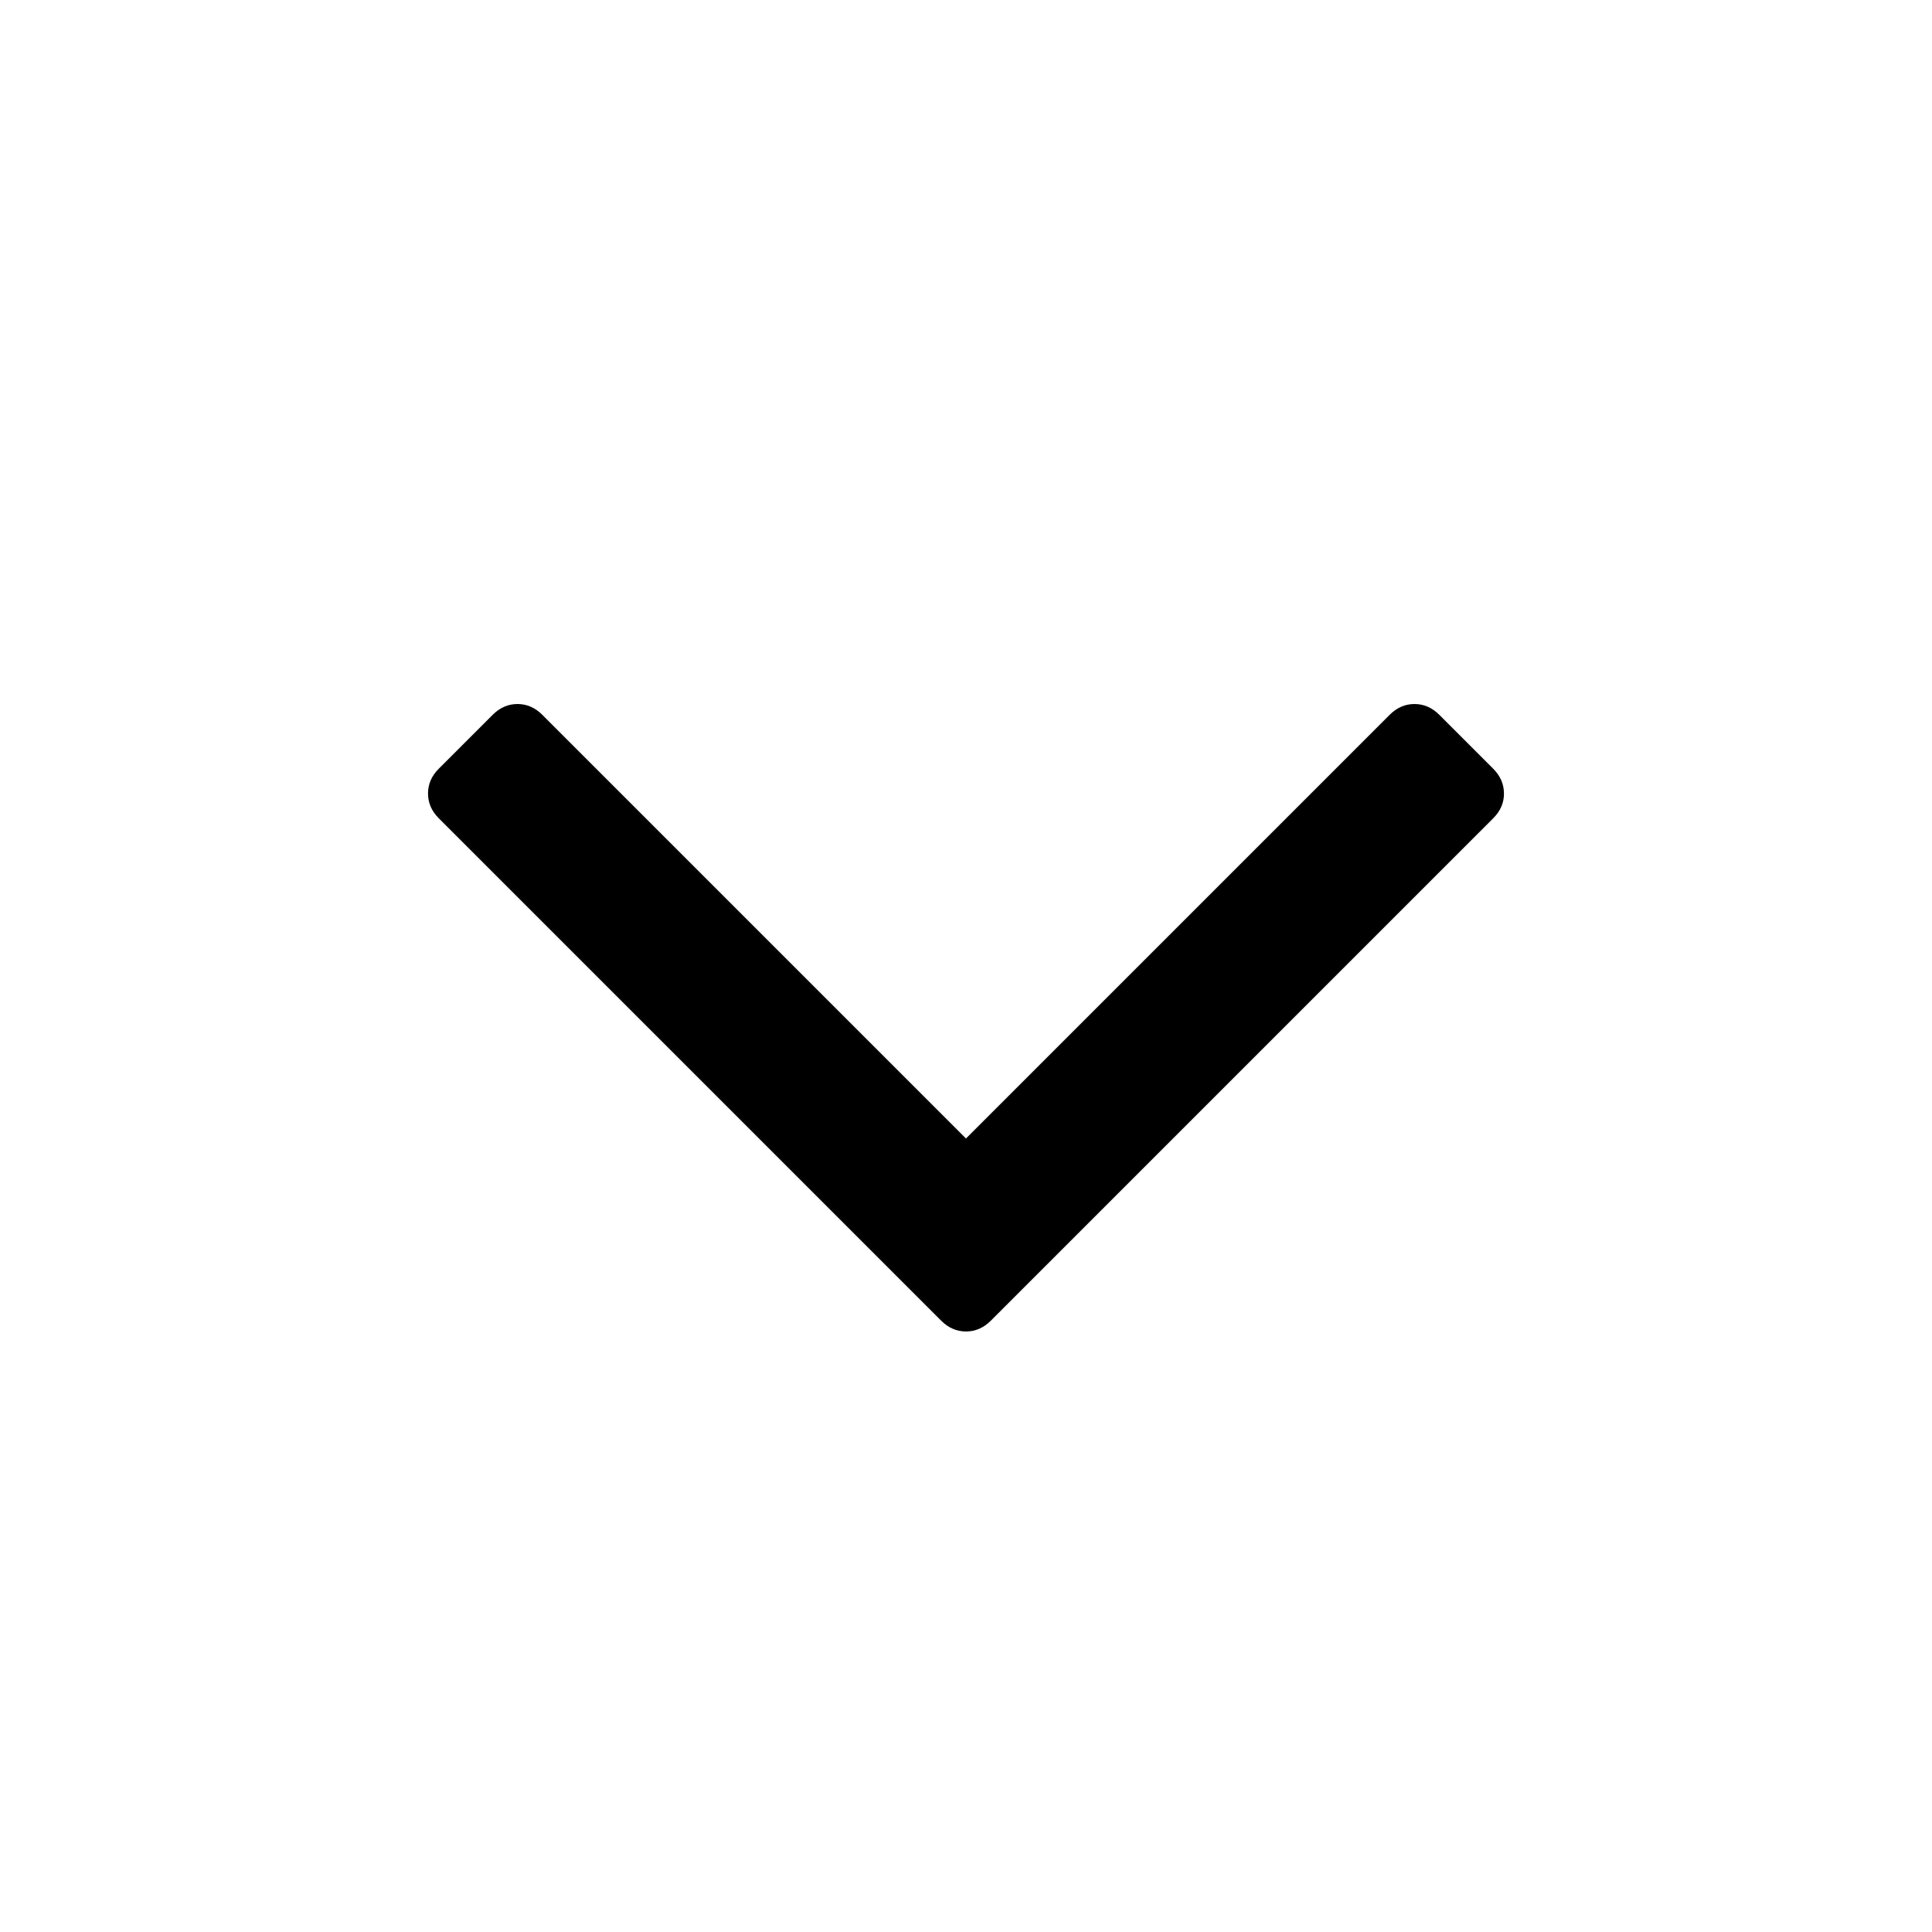 <svg version="1.1" xmlns="http://www.w3.org/2000/svg" width="128" height="128" viewBox="0 0 128 128">
<title>angle-down</title>
<path d="M99.643 52.571q0 0.929-0.714 1.643l-33.286 33.286q-0.714 0.714-1.643 0.714t-1.643-0.714l-33.286-33.286q-0.714-0.714-0.714-1.643t0.714-1.643l3.571-3.571q0.714-0.714 1.643-0.714t1.643 0.714l28.071 28.071 28.071-28.071q0.714-0.714 1.643-0.714t1.643 0.714l3.571 3.571q0.714 0.714 0.714 1.643z"></path>
</svg>
